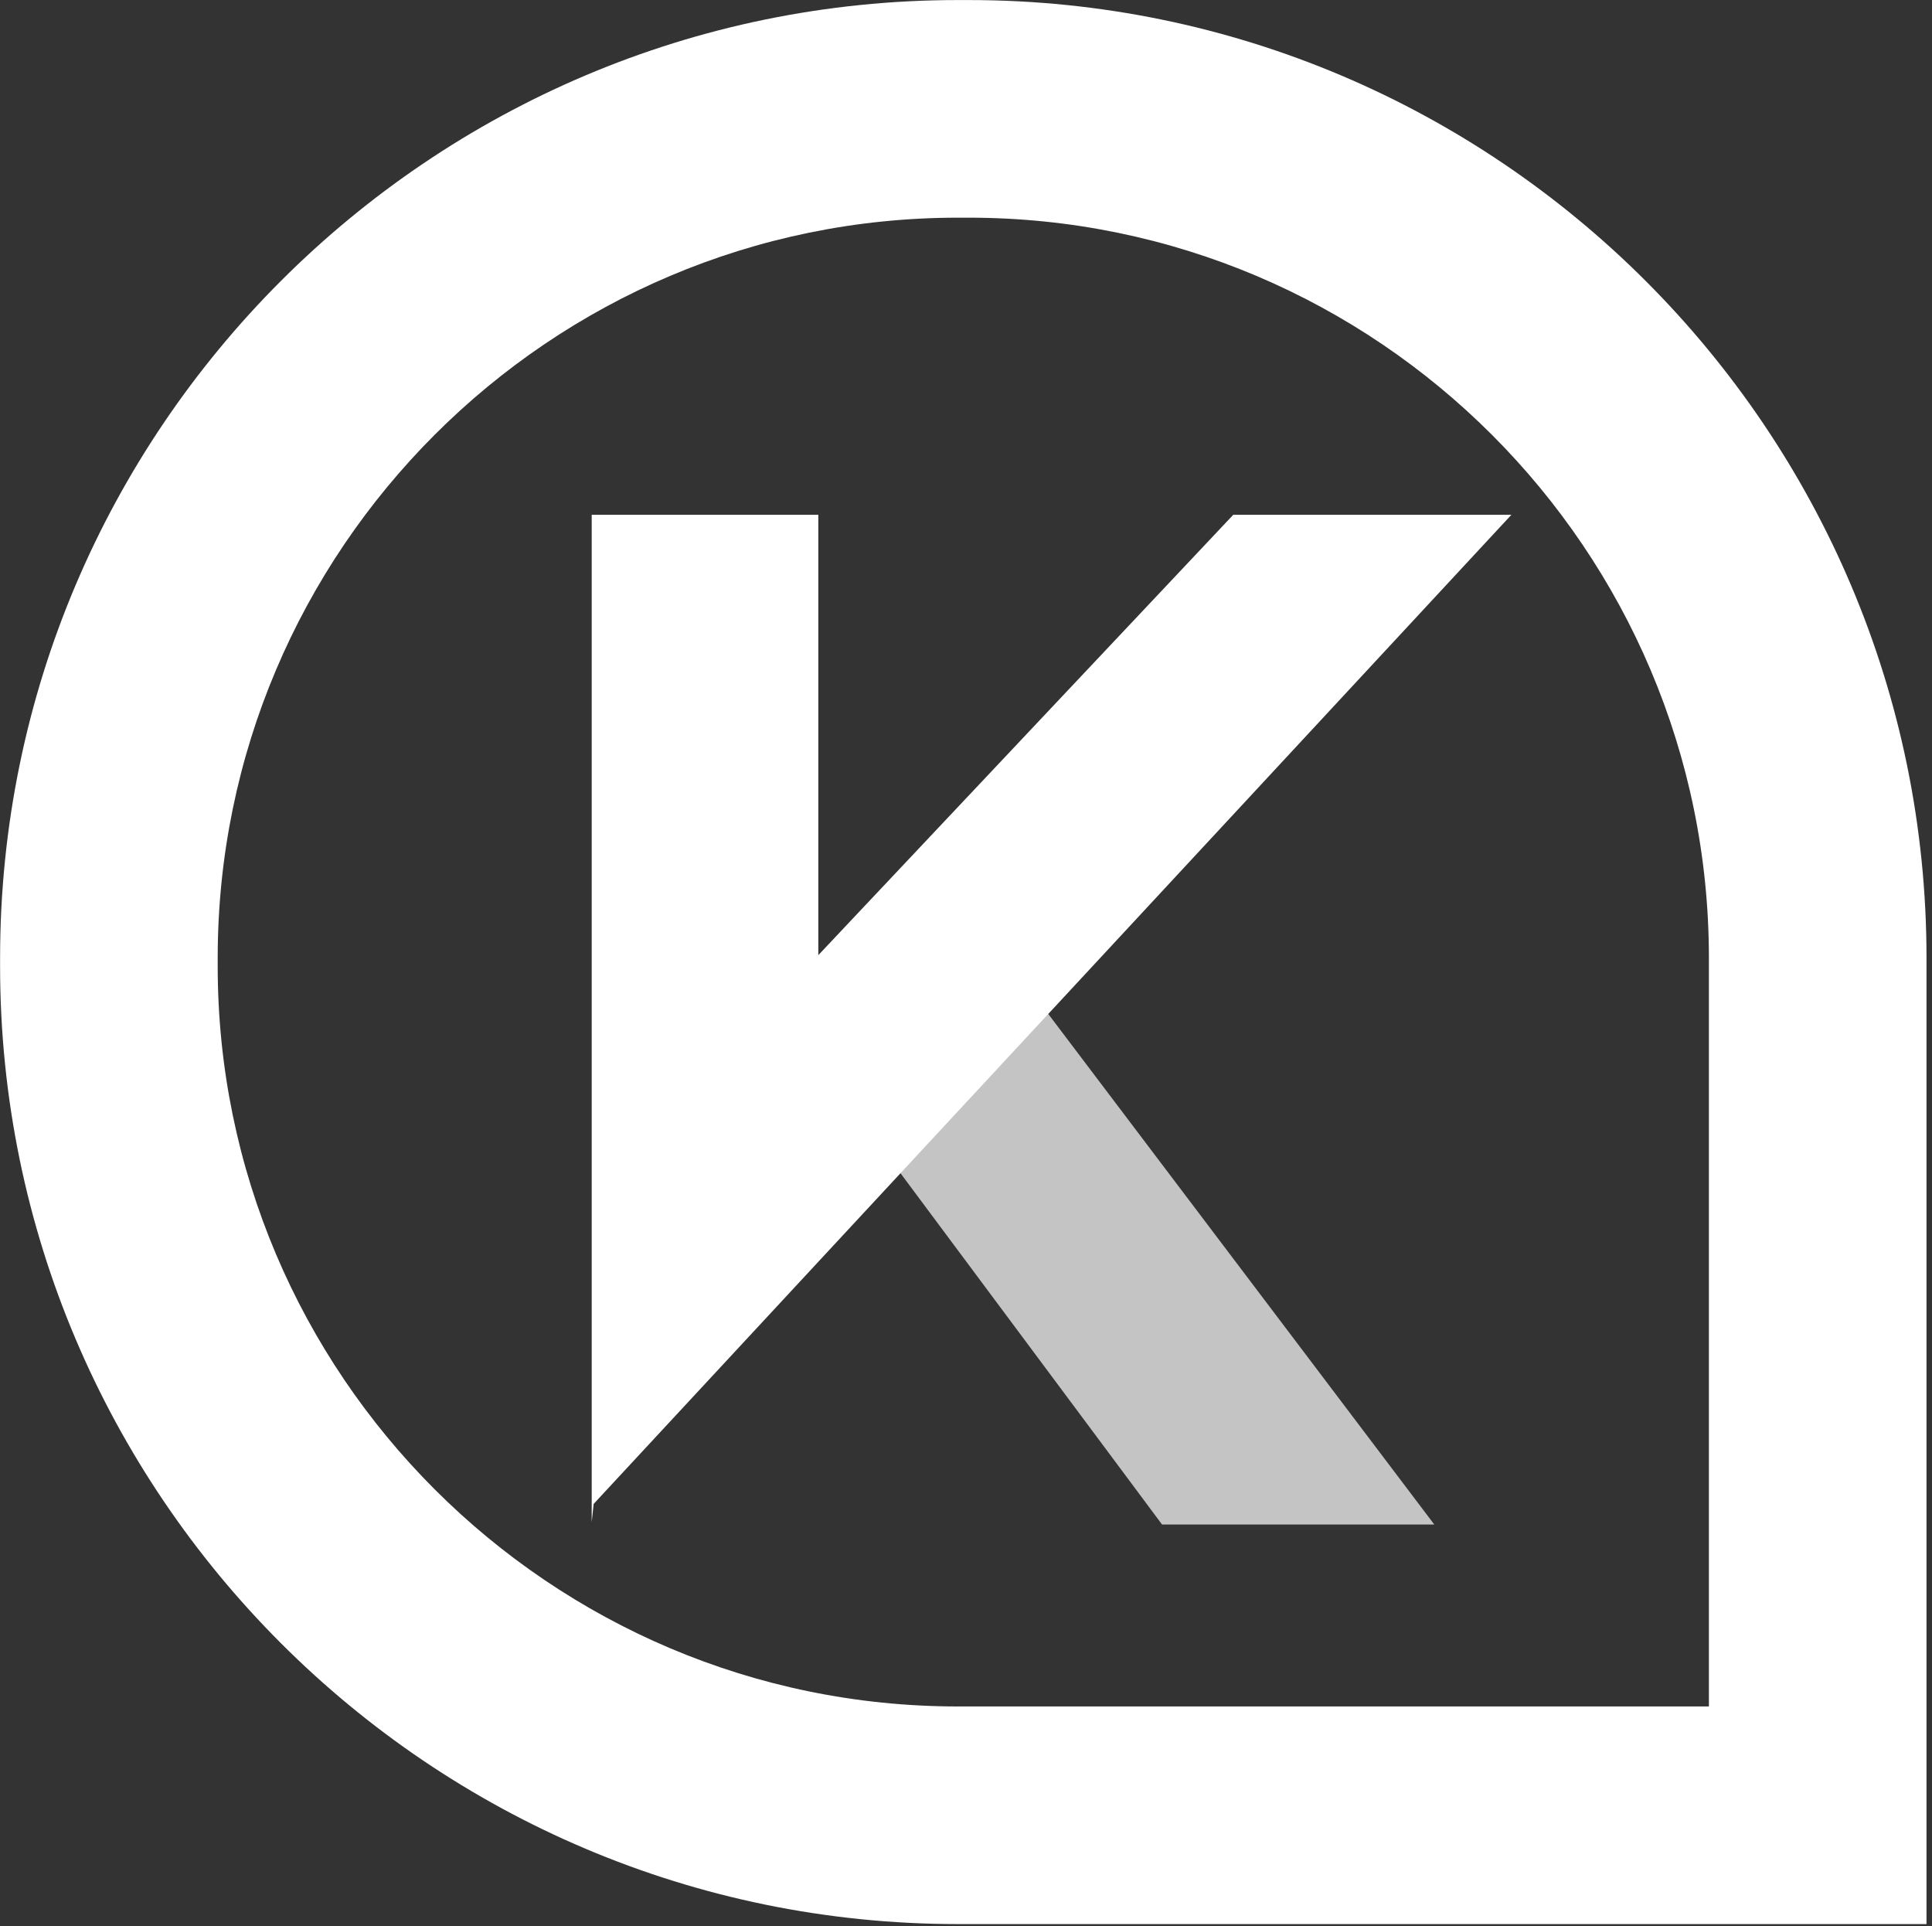 <?xml version="1.0" encoding="UTF-8" standalone="no"?>
<!DOCTYPE svg PUBLIC "-//W3C//DTD SVG 1.1//EN" "http://www.w3.org/Graphics/SVG/1.1/DTD/svg11.dtd">
<svg width="100%" height="100%" viewBox="0 0 318 317" version="1.1" xmlns="http://www.w3.org/2000/svg" xmlns:xlink="http://www.w3.org/1999/xlink" xml:space="preserve" xmlns:serif="http://www.serif.com/" style="fill-rule:evenodd;clip-rule:evenodd;stroke-linejoin:round;stroke-miterlimit:2;">
    <rect x="0" y="0" width="318" height="317" fill="#333333" stroke="none"/>
    <g transform="matrix(1,0,0,1,-0.001,-8.644e-05)">
        <g transform="matrix(1,0,0,1,-1035.74,-468.729)">
            <g transform="matrix(1.751,0,0,1.751,-165.2,-228.787)">
                <g>
                    <g>
                        <path d="M779.464,487.133L820.685,541.646L795.094,541.646L765.078,501.336" style="fill:rgb(196,196,196);fill-rule:nonzero;"/>
                    </g>
                </g>
            </g>
        </g>
        <g transform="matrix(1,0,0,1,-1035.74,-468.729)">
            <g transform="matrix(1.751,0,0,1.751,-165.2,-299.909)">
                <g>
                    <path d="M741.481,582.042L741.481,487.356L762.783,487.356L762.783,528.747L801.79,487.356L827.934,487.356L741.665,580.326" style="fill:white;fill-rule:nonzero;"/>
                </g>
            </g>
        </g>
        <g transform="matrix(1,0,0,1,-1035.74,-468.729)">
            <g transform="matrix(1.751,0,0,1.751,-165.2,-318.473)">
                <g>
                    <path d="M775.9,470.033C737.535,470.033 706.324,501.245 706.324,539.61L706.324,540.39C706.324,578.755 737.535,609.967 775.9,609.967L846.499,609.967L846.499,539.61C846.499,501.245 815.288,470.033 776.923,470.033L775.9,470.033ZM866.954,630.422L775.9,630.422C726.257,630.422 685.868,590.034 685.868,540.39L685.868,539.61C685.868,489.966 726.257,449.578 775.9,449.578L776.923,449.578C826.566,449.578 866.954,489.966 866.954,539.61L866.954,630.422Z" style="fill:white;fill-rule:nonzero;"/>
                </g>
            </g>
        </g>
    </g>
</svg>
